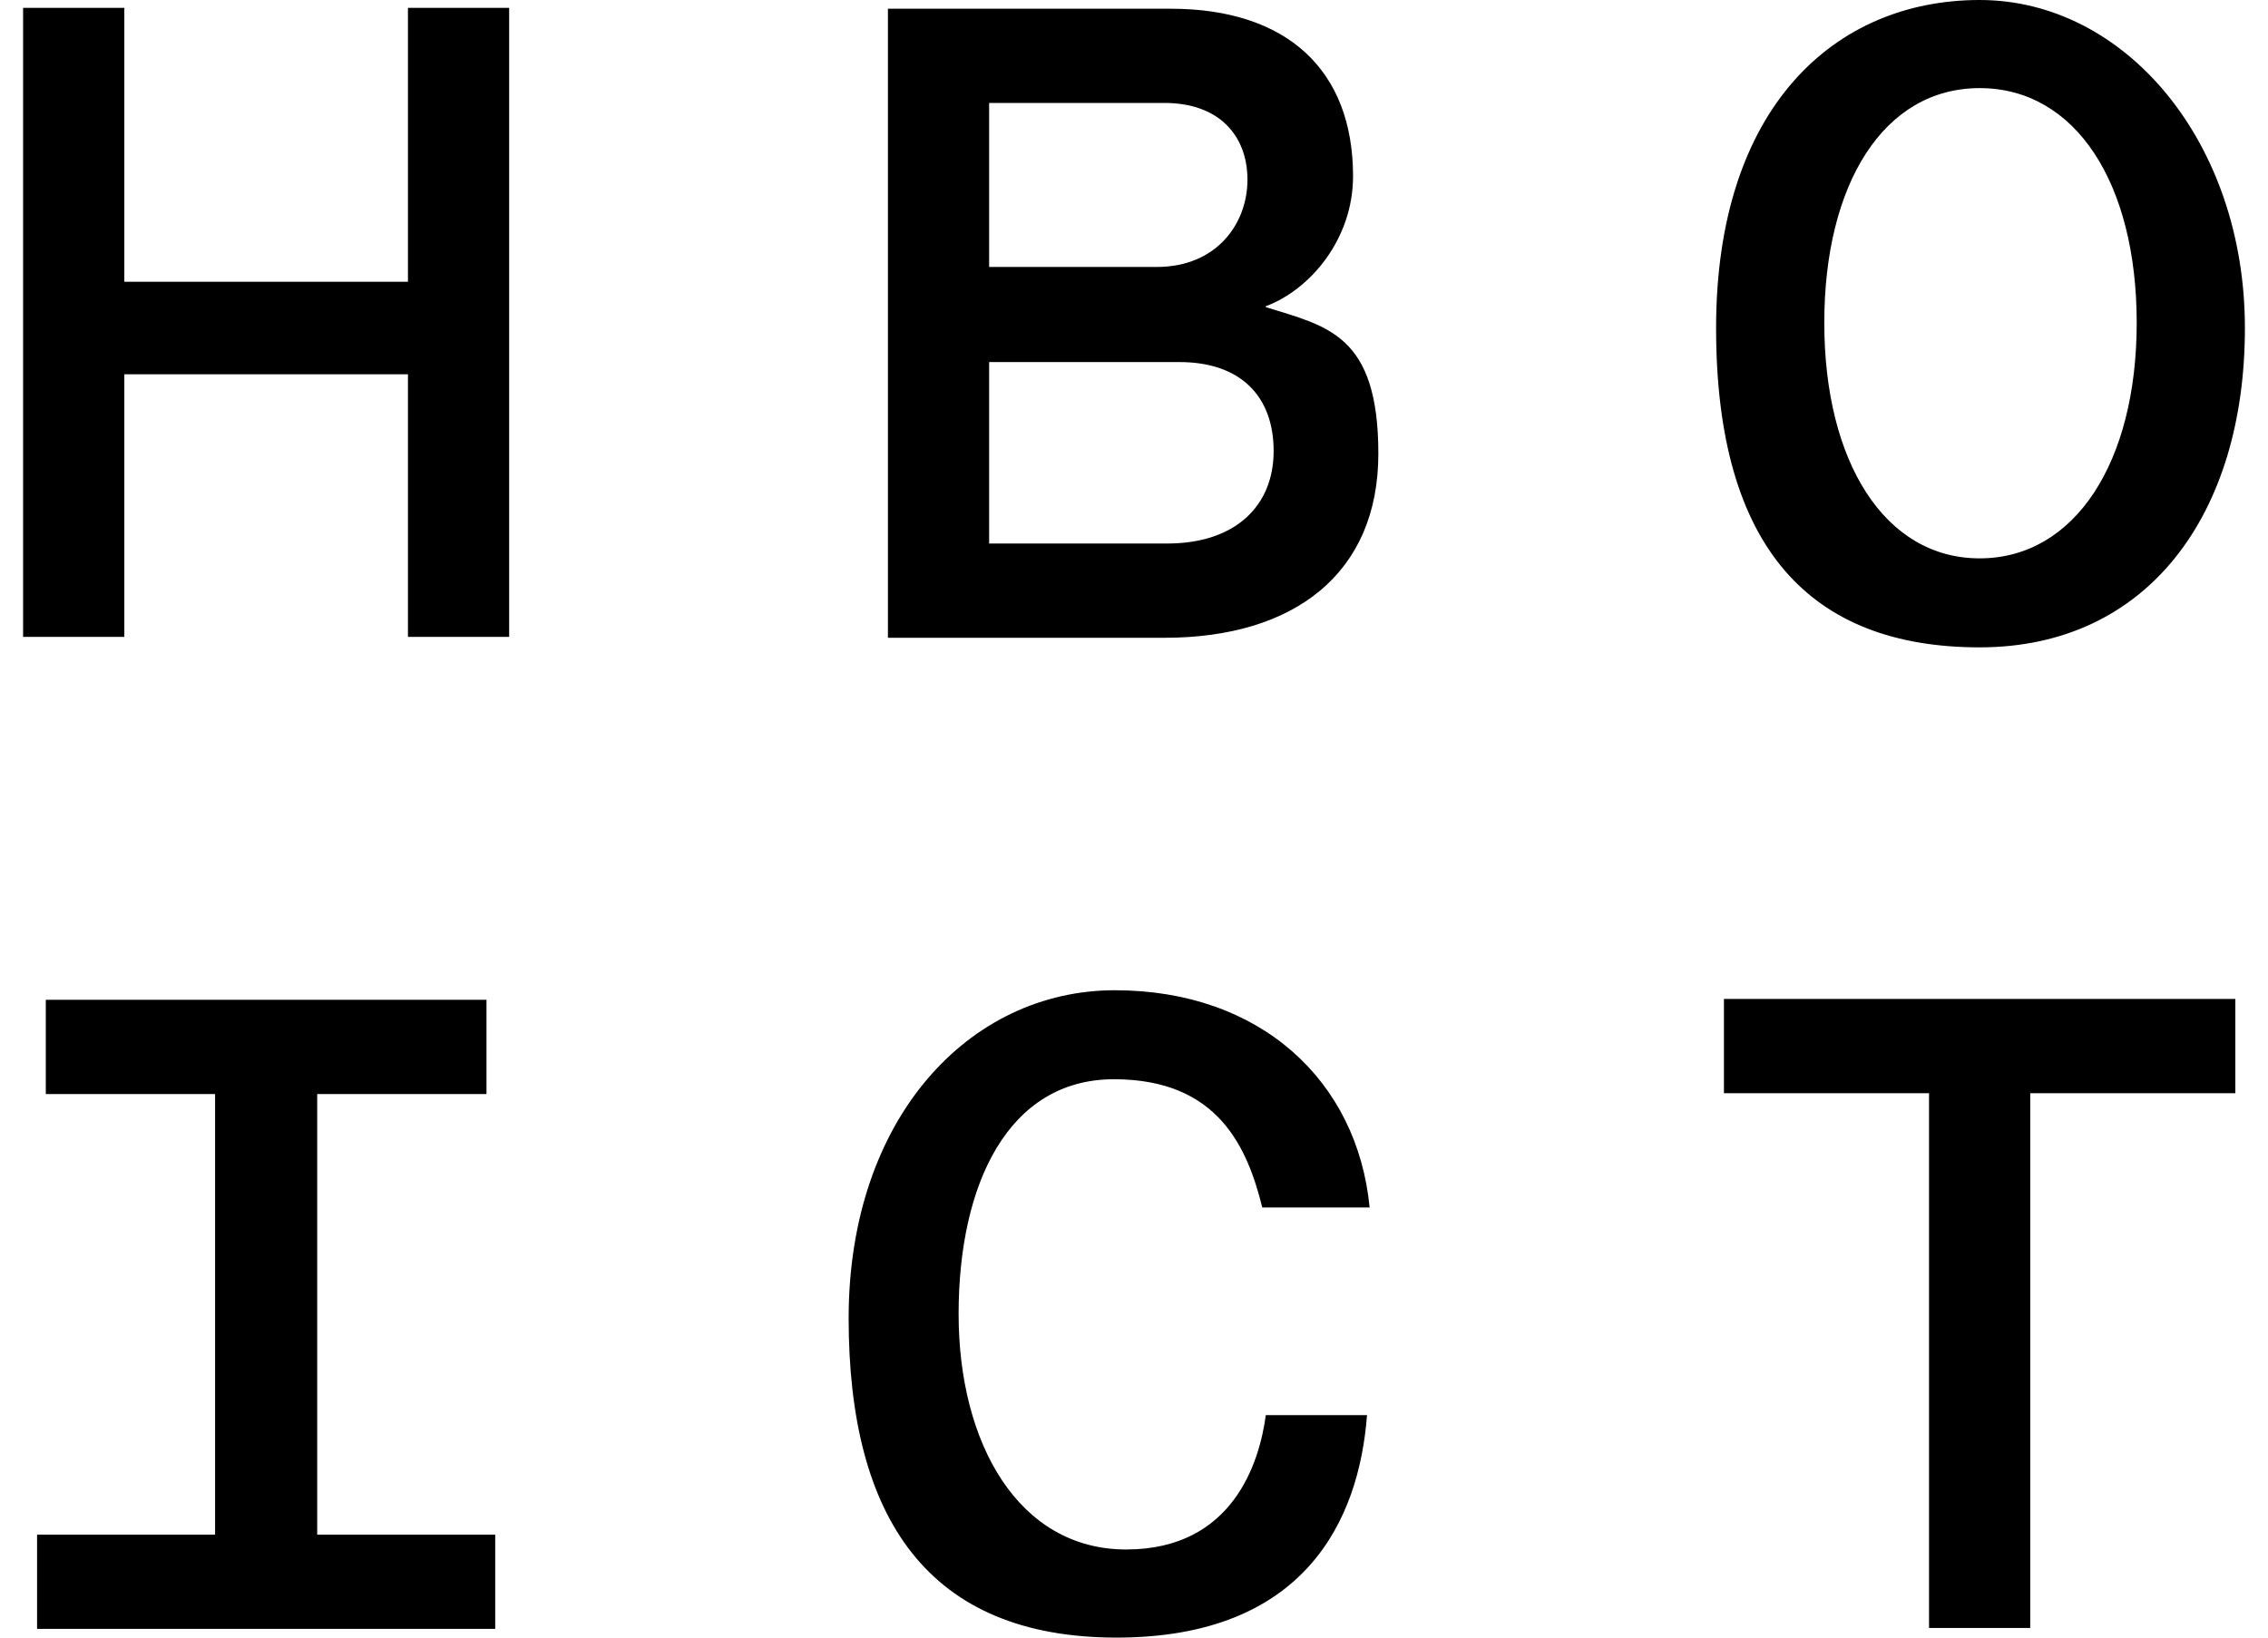 <?xml version="1.0" encoding="UTF-8"?>
<svg xmlns="http://www.w3.org/2000/svg" width="72" height="52" viewBox="0 0 72 52" fill="none">
  <path d="M62.845 17.73C59.826 17.73 57.914 14.655 57.914 10.25C57.914 5.846 59.798 2.798 62.845 2.798C65.893 2.798 67.832 5.818 67.832 10.25C67.832 14.683 65.865 17.73 62.845 17.73ZM62.845 0C58.246 0 54.479 3.408 54.479 10.417C54.479 17.426 57.498 20.556 62.845 20.556C68.192 20.556 71.267 16.317 71.267 10.417C71.267 4.516 67.472 0 62.845 0ZM37.053 17.259H31.401V11.497H37.441C39.38 11.497 40.433 12.578 40.433 14.323C40.433 16.068 39.214 17.259 37.053 17.259ZM31.401 3.269H36.97C38.715 3.269 39.602 4.322 39.602 5.707C39.602 7.092 38.632 8.477 36.721 8.477H31.401V3.269ZM40.184 9.724C41.596 9.198 42.954 7.591 42.954 5.596C42.954 2.216 40.849 0.277 37.164 0.277H28.188V20.252H36.97C41.098 20.252 43.757 18.201 43.757 14.406C43.757 10.611 42.123 10.361 40.184 9.752V9.724ZM12.951 8.948H3.947V0.249H0.733V20.224H3.947V11.885H12.951V20.224H16.164V0.249H12.951V8.948ZM70.99 31.721H54.728V34.713H61.239V51.695H64.452V34.713H70.963V31.721H70.99ZM35.363 34.27C38.688 34.27 39.602 36.458 40.073 38.342H43.48C43.093 34.325 40.017 31.444 35.391 31.444C30.764 31.444 26.941 35.516 26.941 41.86C26.941 48.205 29.462 52 35.446 52C41.43 52 43.148 48.26 43.397 44.935H40.184C39.99 46.404 39.158 49.202 35.751 49.202C32.343 49.202 30.432 45.85 30.432 41.722C30.432 37.594 32.011 34.27 35.363 34.27ZM10.07 34.74H15.444V31.748H1.454V34.74H6.828V48.731H1.177V51.723H15.721V48.731H10.07V34.74Z" fill="black"></path>
</svg>
